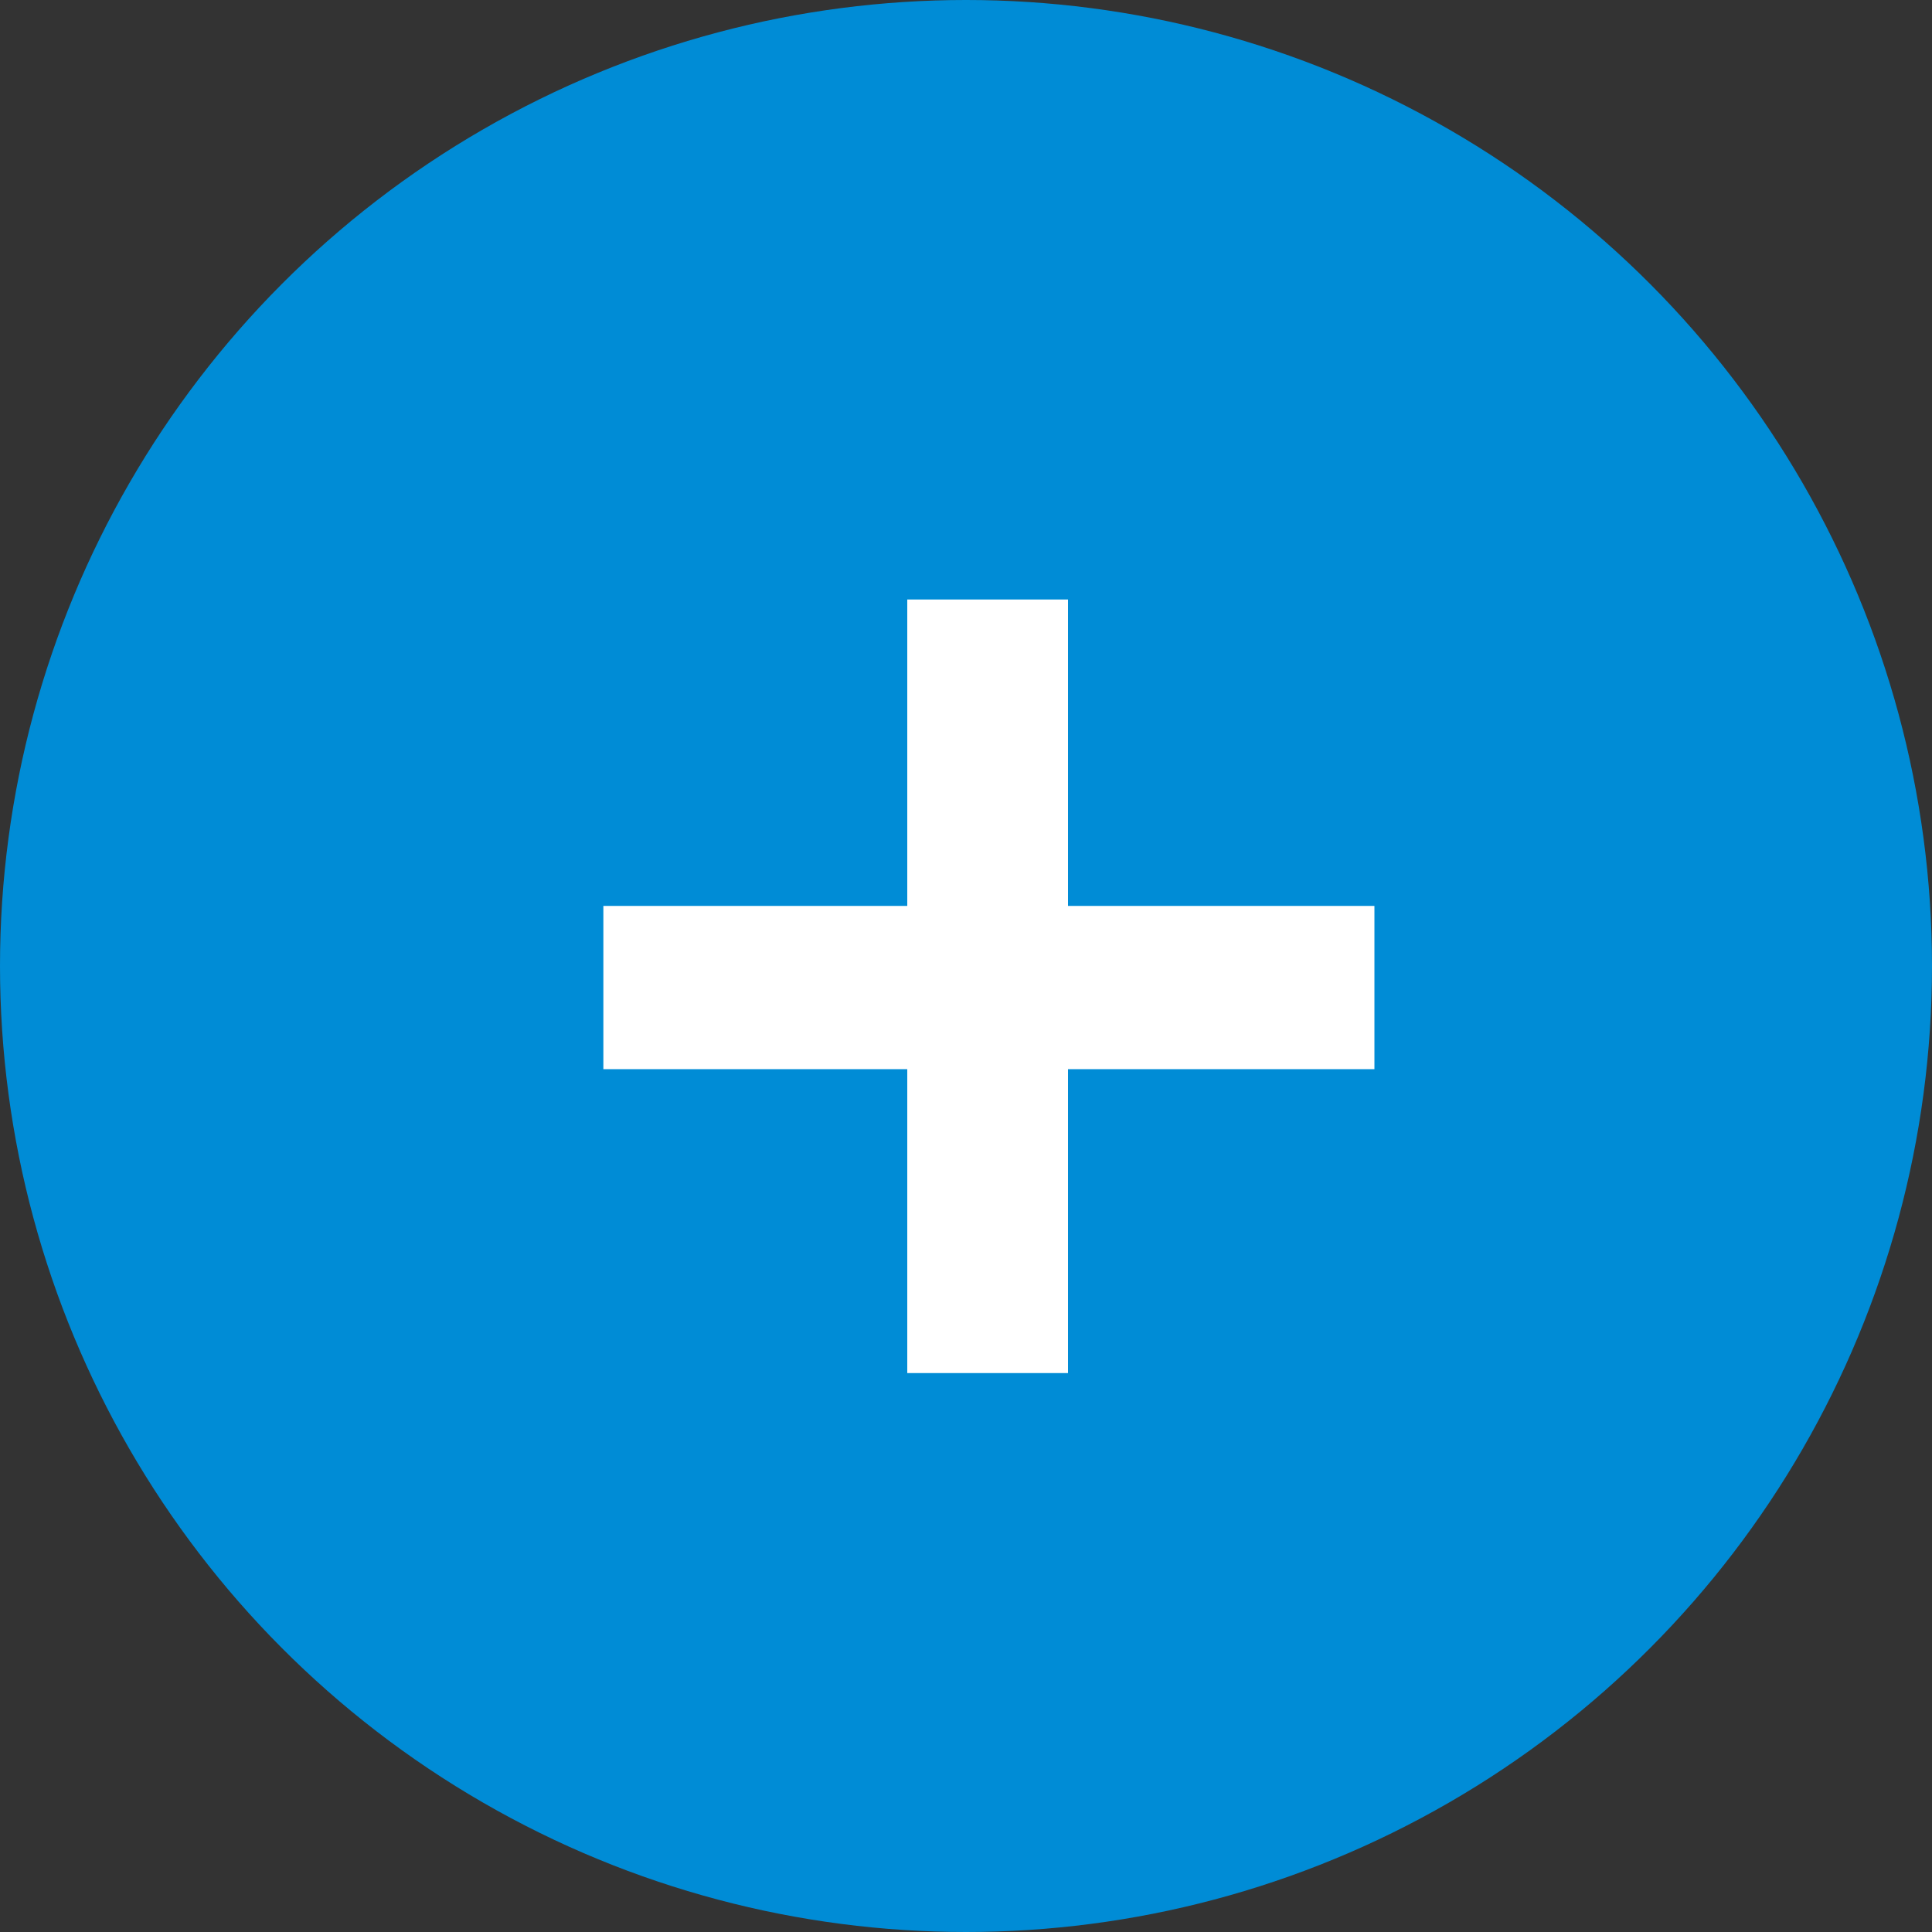<svg xmlns="http://www.w3.org/2000/svg" xmlns:xlink="http://www.w3.org/1999/xlink" fill="none" version="1.1" width="20" height="20" viewBox="0 0 20 20"><rect x="0" y="0" width="20" height="20" fill="#333333" stroke="none"/><g><g><ellipse cx="10" cy="10" rx="10" ry="10" fill="#008CD6" fill-opacity="1"/></g><g><path d="M9.392,11.068L6.246,11.068L6.246,9.378L9.392,9.378L9.392,6.206L11.056,6.206L11.056,9.378L14.228,9.378L14.228,11.068L11.056,11.068L11.056,14.214L9.392,14.214L9.392,11.068Z" fill="#FFFFFF" fill-opacity="1"/></g></g></svg>